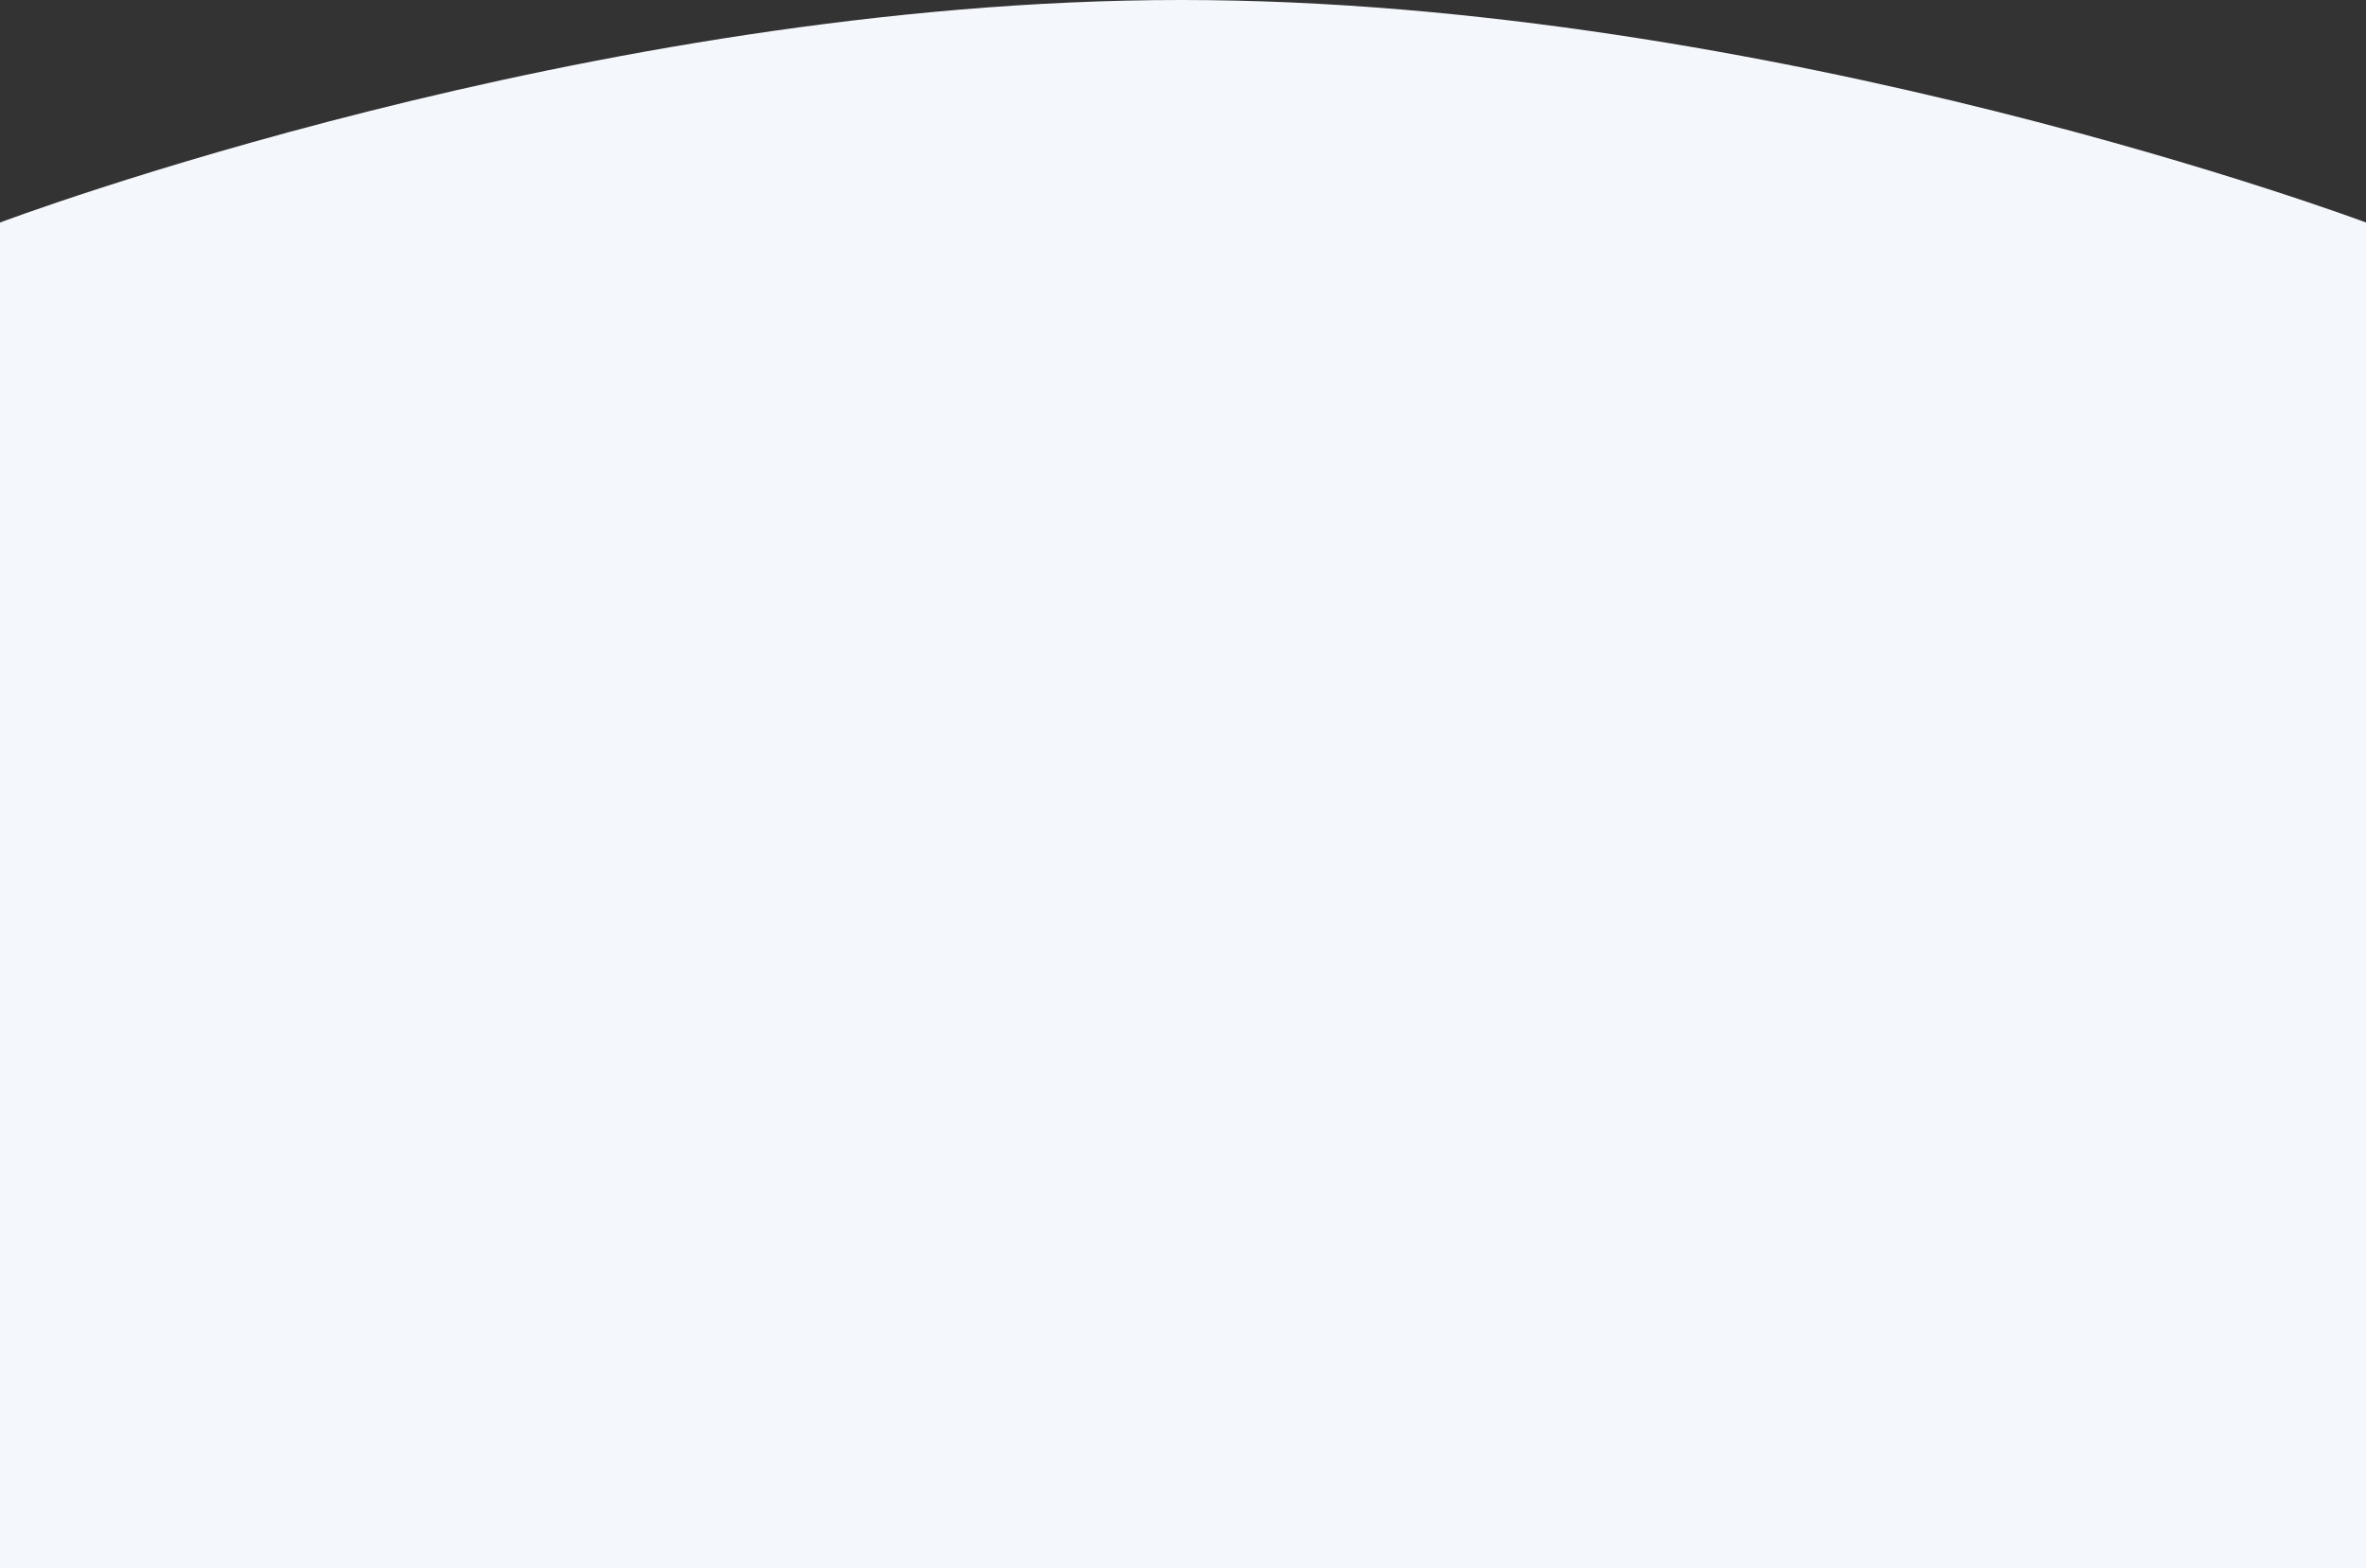 <svg height="1272.559" viewBox="0 0 1920 1272.559" width="1920" xmlns="http://www.w3.org/2000/svg"><rect x="0" y="0" width="1920" height="1272.559" fill="#333333" stroke="none"/><path d="m0 27.613s478.506-180.593 958.506-180.593 961.494 180.593 961.494 180.593v1091.965h-1920z" fill="#f4f7fc" transform="translate(0 152.98)"/></svg>